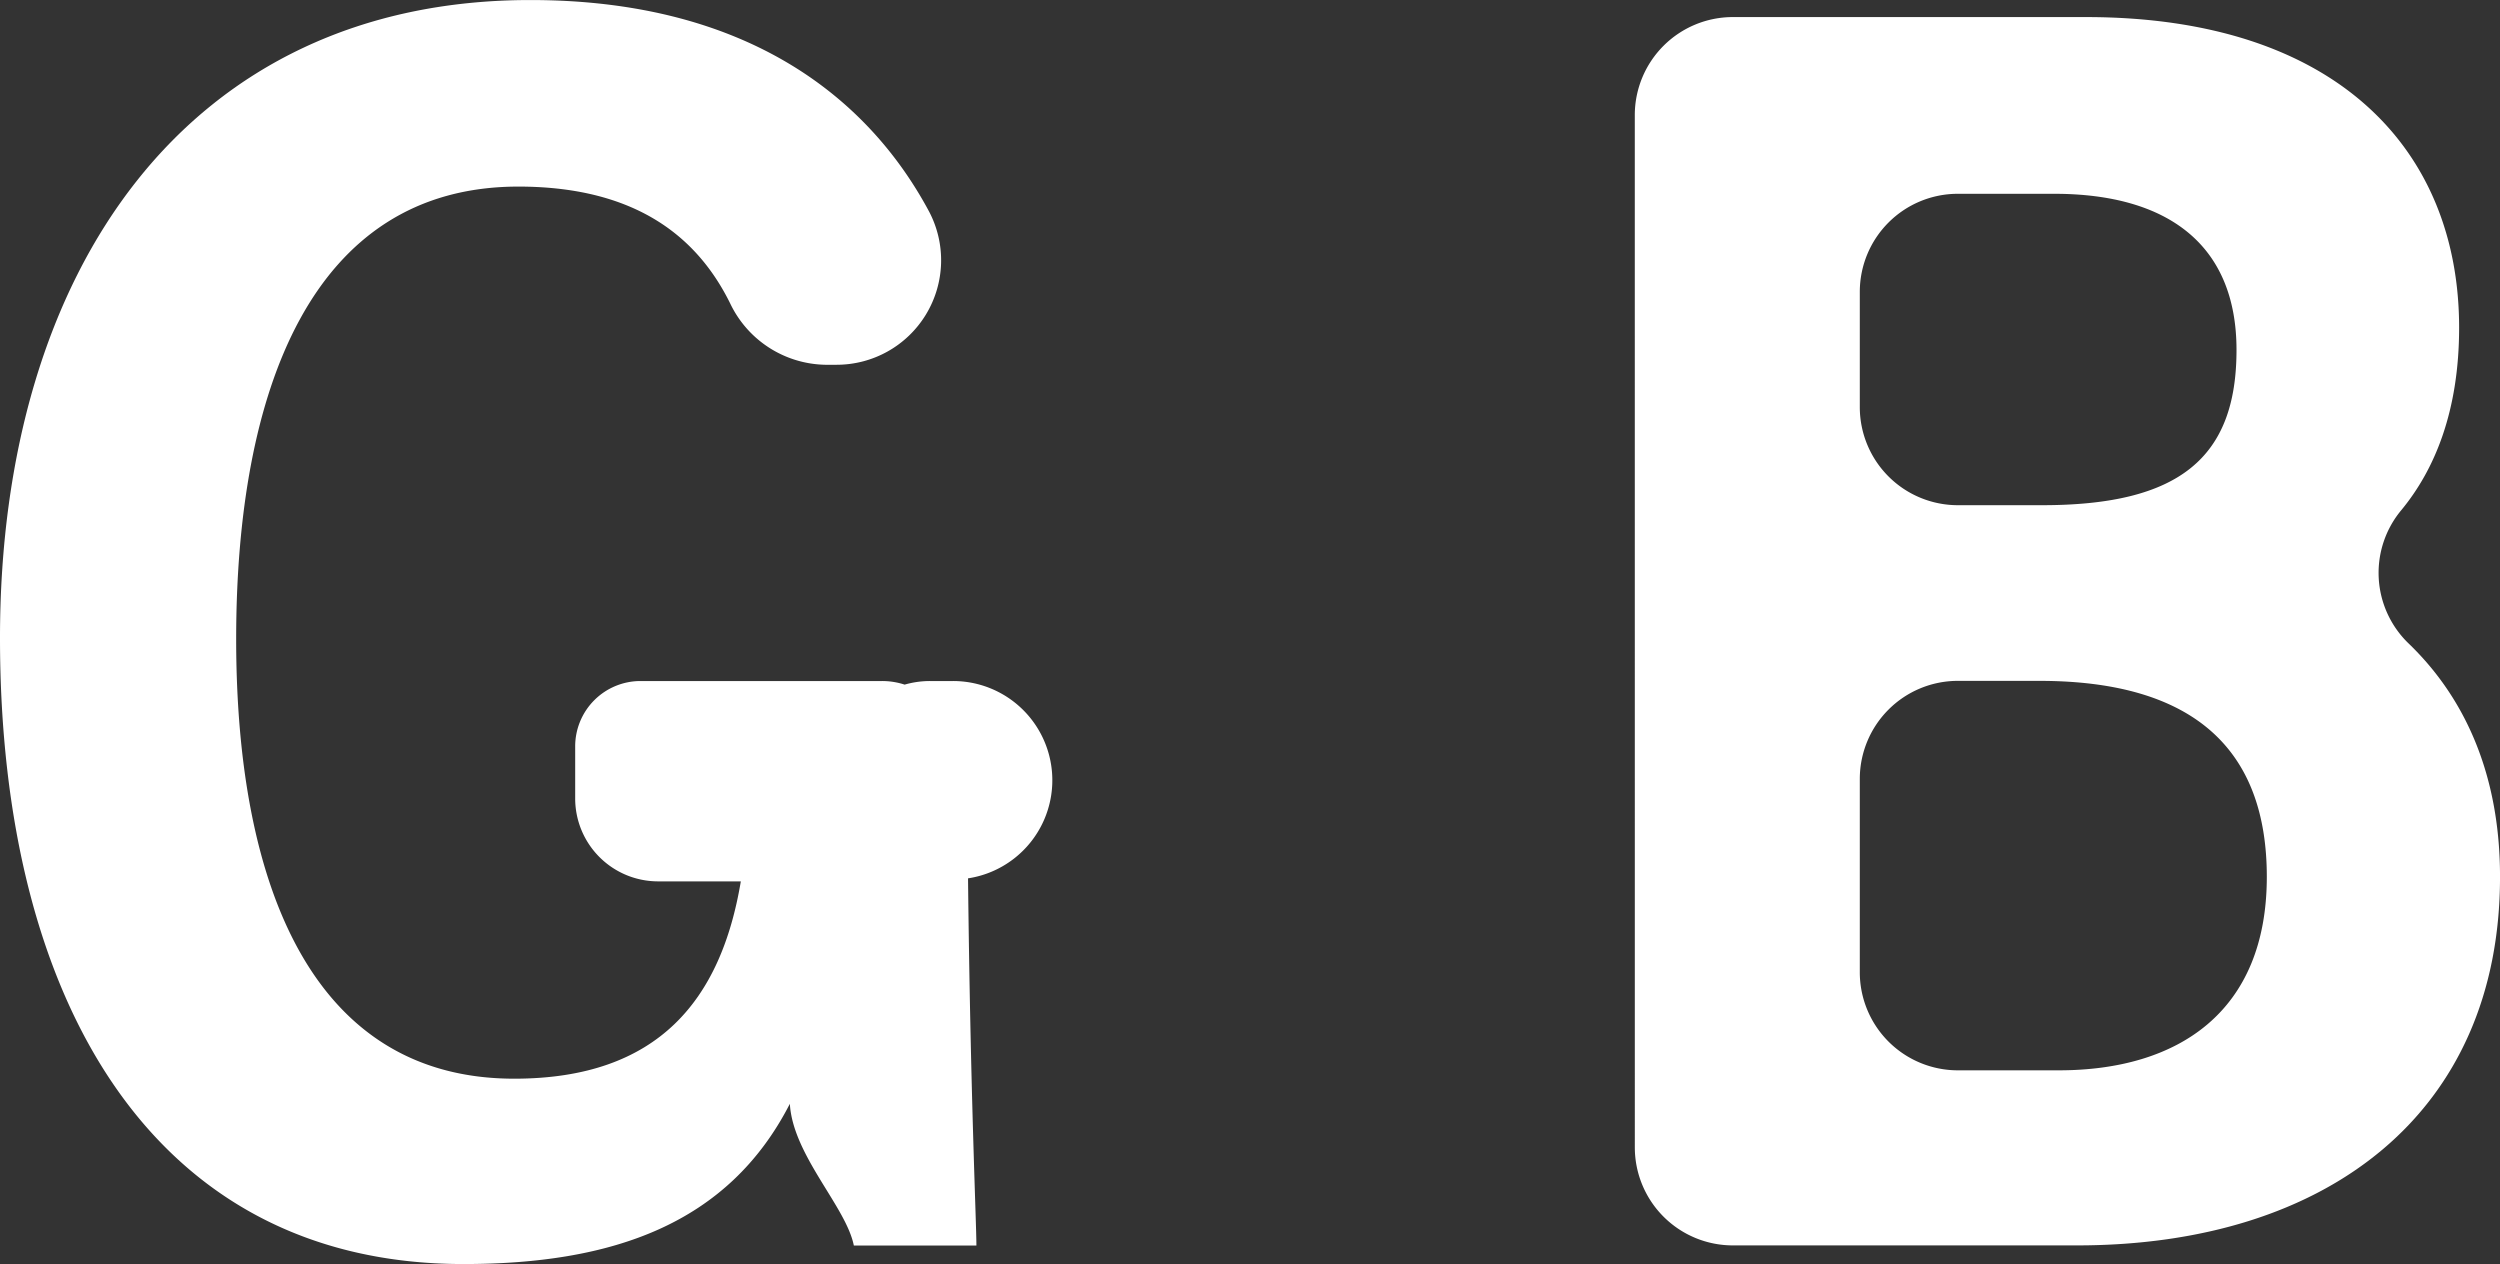 <svg xmlns="http://www.w3.org/2000/svg" width="128.379mm" height="64.909mm" viewBox="0 0 363.91 183.994">
  <rect x="0" y="0" width="363.91" height="183.994" fill="#333333" stroke="none"/>
  <path d="M452.02,231.2A14.277,14.277,0,0,1,466.3,216.924h51.383c36.676,0,54.329,19.49,54.329,45.2,0,12.18-3.56,20.664-8.368,26.517a14.261,14.261,0,0,0,1.028,19.474c7.5,7.224,13.294,18.088,13.294,33.956,0,34.275-25.027,53.654-61.592,53.654H466.3a14.277,14.277,0,0,1-14.276-14.277Zm59.314,56.776c19.961,0,28.274-6.911,28.274-22.6,0-15.2-9.864-22.728-26.536-22.728H499.05a14.277,14.277,0,0,0-14.277,14.277V273.7a14.277,14.277,0,0,0,14.277,14.277Zm-26.561,67.986A14.277,14.277,0,0,0,499.05,370.24h14.677c17.4,0,30.292-8.512,30.292-28.176,0-18.3-10.357-28.516-33.1-28.516H499.05a14.277,14.277,0,0,0-14.277,14.276Z" transform="translate(-214.053 -214.439)" fill="#fff"/>
  <path d="M354.964,342.3c.348,31.507,1.218,50.045,1.218,53.44H338.34c-1.132-5.658-8.878-13.143-9.313-20.627-8.965,17.494-25.763,23.325-47.522,23.325-45.171,0-67.452-38.3-67.452-91.126,0-53.7,27.416-92.868,77.2-92.868,30.55,0,48.74,13.4,58.053,30.811a15.214,15.214,0,0,1-13.49,22.281h-1.654a15.664,15.664,0,0,1-13.839-8.965c-4.439-8.964-12.968-16.972-30.81-16.972-30.2,0-41.082,29.854-41.082,65.886,0,35.946,11.141,63.972,40.472,63.972,21.063,0,30.115-11.576,32.987-28.722H309.879a12.072,12.072,0,0,1-12.1-12.1V323.06a9.51,9.51,0,0,1,9.487-9.487h35.163a10.528,10.528,0,0,1,3.307.522,13.407,13.407,0,0,1,3.742-.522h3.308a14.443,14.443,0,0,1,2.176,28.722Z" transform="translate(-214.053 -214.439)" fill="#fff"/>
</svg>
